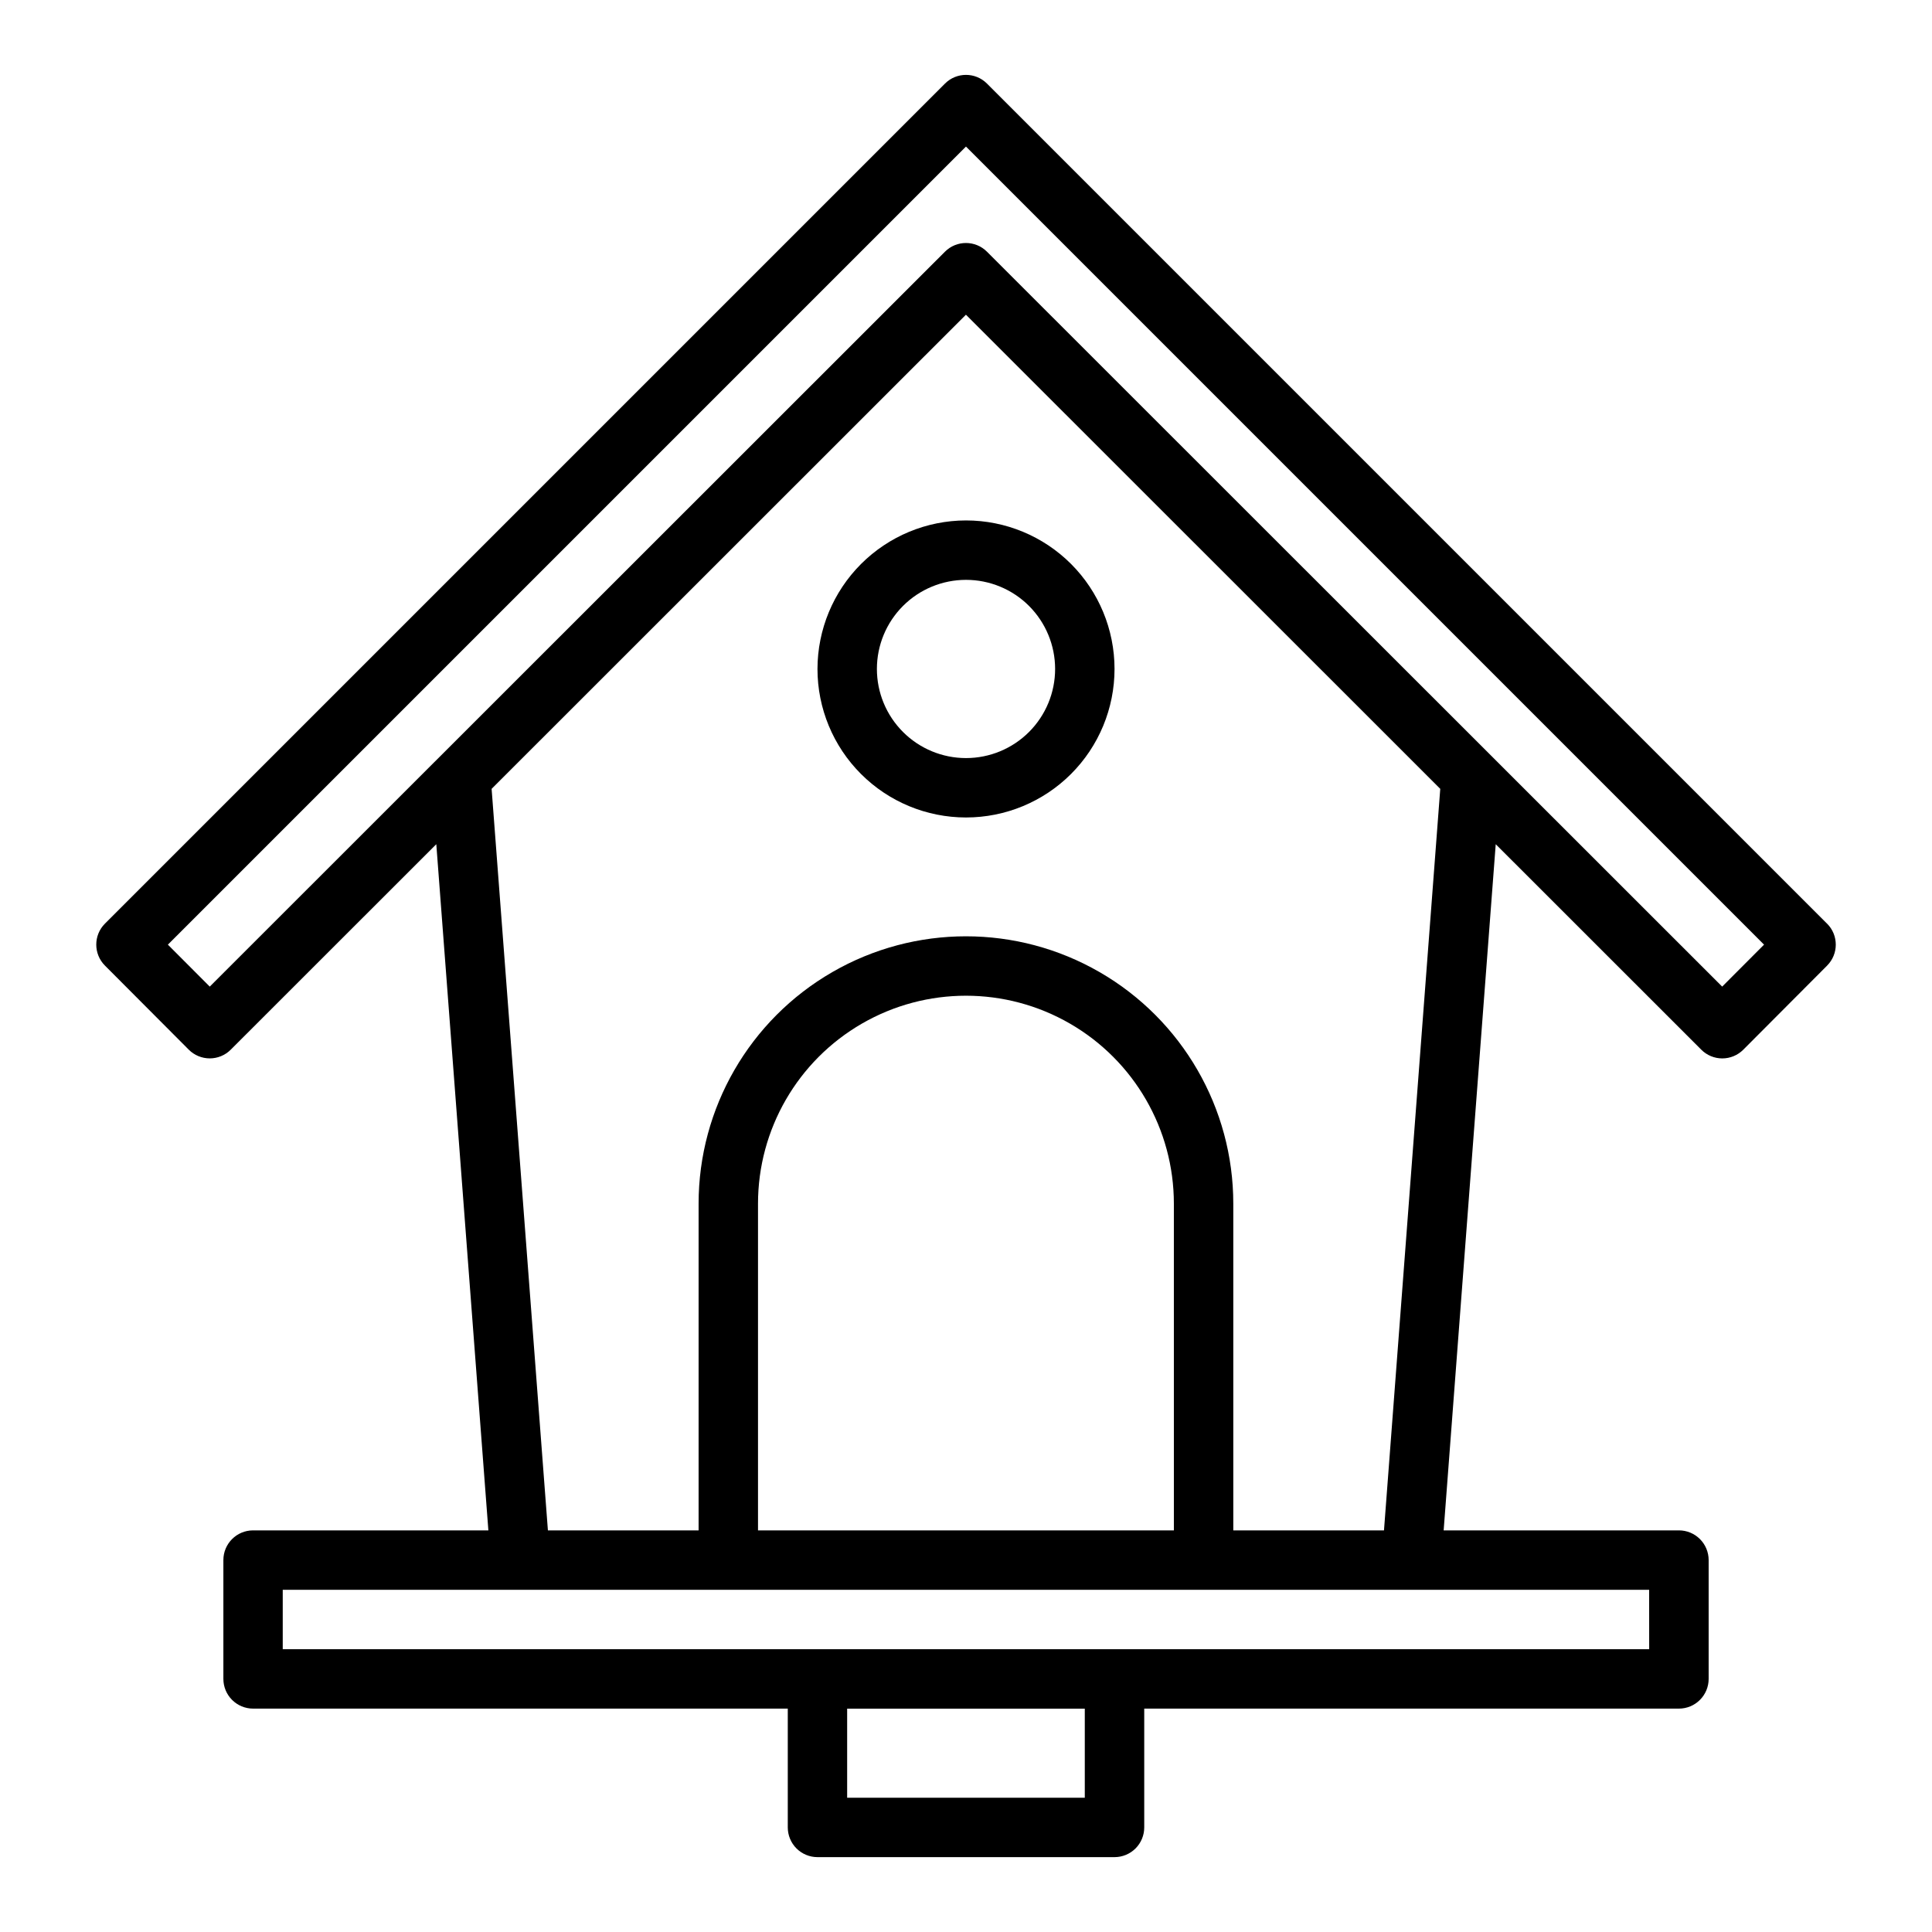 <?xml version="1.0" encoding="UTF-8"?>
<!-- Uploaded to: SVG Repo, www.svgrepo.com, Generator: SVG Repo Mixer Tools -->
<svg fill="#000000" width="800px" height="800px" version="1.1" viewBox="144 144 512 512" xmlns="http://www.w3.org/2000/svg">
 <g>
  <path d="m628.18 388.77-222.62-222.62c-3.074-3.074-8.055-3.074-11.129 0l-222.62 222.62c-3.066 3.074-3.066 8.051 0 11.121l22.207 22.277v0.004c1.473 1.477 3.477 2.309 5.566 2.312 2.086 0 4.09-0.828 5.562-2.305l54.477-54.453 13.801 181.84h-62.355c-4.348 0-7.871 3.523-7.871 7.871v31.488c0 2.09 0.828 4.09 2.305 5.566 1.477 1.477 3.477 2.309 5.566 2.309h141.7v31.488c0 2.086 0.832 4.09 2.305 5.566 1.477 1.473 3.481 2.305 5.566 2.305h78.723c2.086 0 4.09-0.832 5.566-2.305 1.477-1.477 2.305-3.481 2.305-5.566v-31.488h141.7c2.09 0 4.09-0.832 5.566-2.309 1.477-1.477 2.309-3.477 2.309-5.566v-31.488c0-2.086-0.832-4.09-2.309-5.566-1.477-1.477-3.477-2.305-5.566-2.305h-62.352l13.801-181.84 54.48 54.457v0.004c1.477 1.477 3.477 2.305 5.566 2.305 2.086-0.004 4.09-0.836 5.562-2.312l22.207-22.277v-0.004c3.07-3.074 3.07-8.059-0.008-11.129zm-196.7 231.65h-62.977v-23.613h62.977zm149.57-39.359h-362.12v-15.742h362.11zm-125.96-31.488h-110.21v-86.59c0-19.688 10.504-37.879 27.551-47.723 17.051-9.844 38.055-9.844 55.105 0s27.551 28.035 27.551 47.723zm55.68 0h-39.934v-86.59c0-25.312-13.504-48.703-35.426-61.359-21.918-12.656-48.926-12.656-70.848 0s-35.426 36.047-35.426 61.359v86.59h-39.934l-14.918-196.52 125.7-125.65 125.7 125.65zm89.625-144.11-194.84-194.76c-3.074-3.074-8.055-3.074-11.129 0l-194.84 194.76-11.094-11.121 211.5-211.5 211.5 211.5z"/>
  <path d="m360.64 321.28c0 10.441 4.148 20.453 11.531 27.832 7.379 7.383 17.391 11.527 27.832 11.527 10.438 0 20.449-4.144 27.832-11.527 7.379-7.379 11.527-17.391 11.527-27.832 0-10.438-4.148-20.449-11.527-27.832-7.383-7.379-17.395-11.527-27.832-11.527-10.438 0.012-20.441 4.164-27.82 11.543-7.379 7.379-11.527 17.383-11.543 27.816zm62.977 0c0 6.266-2.488 12.27-6.914 16.699-4.43 4.43-10.438 6.918-16.699 6.918-6.266 0-12.273-2.488-16.699-6.918-4.43-4.43-6.918-10.434-6.918-16.699 0-6.262 2.488-12.27 6.918-16.699 4.426-4.43 10.434-6.914 16.699-6.914 6.262 0 12.27 2.484 16.699 6.914 4.426 4.43 6.914 10.438 6.914 16.699z"/>
 </g>
</svg>